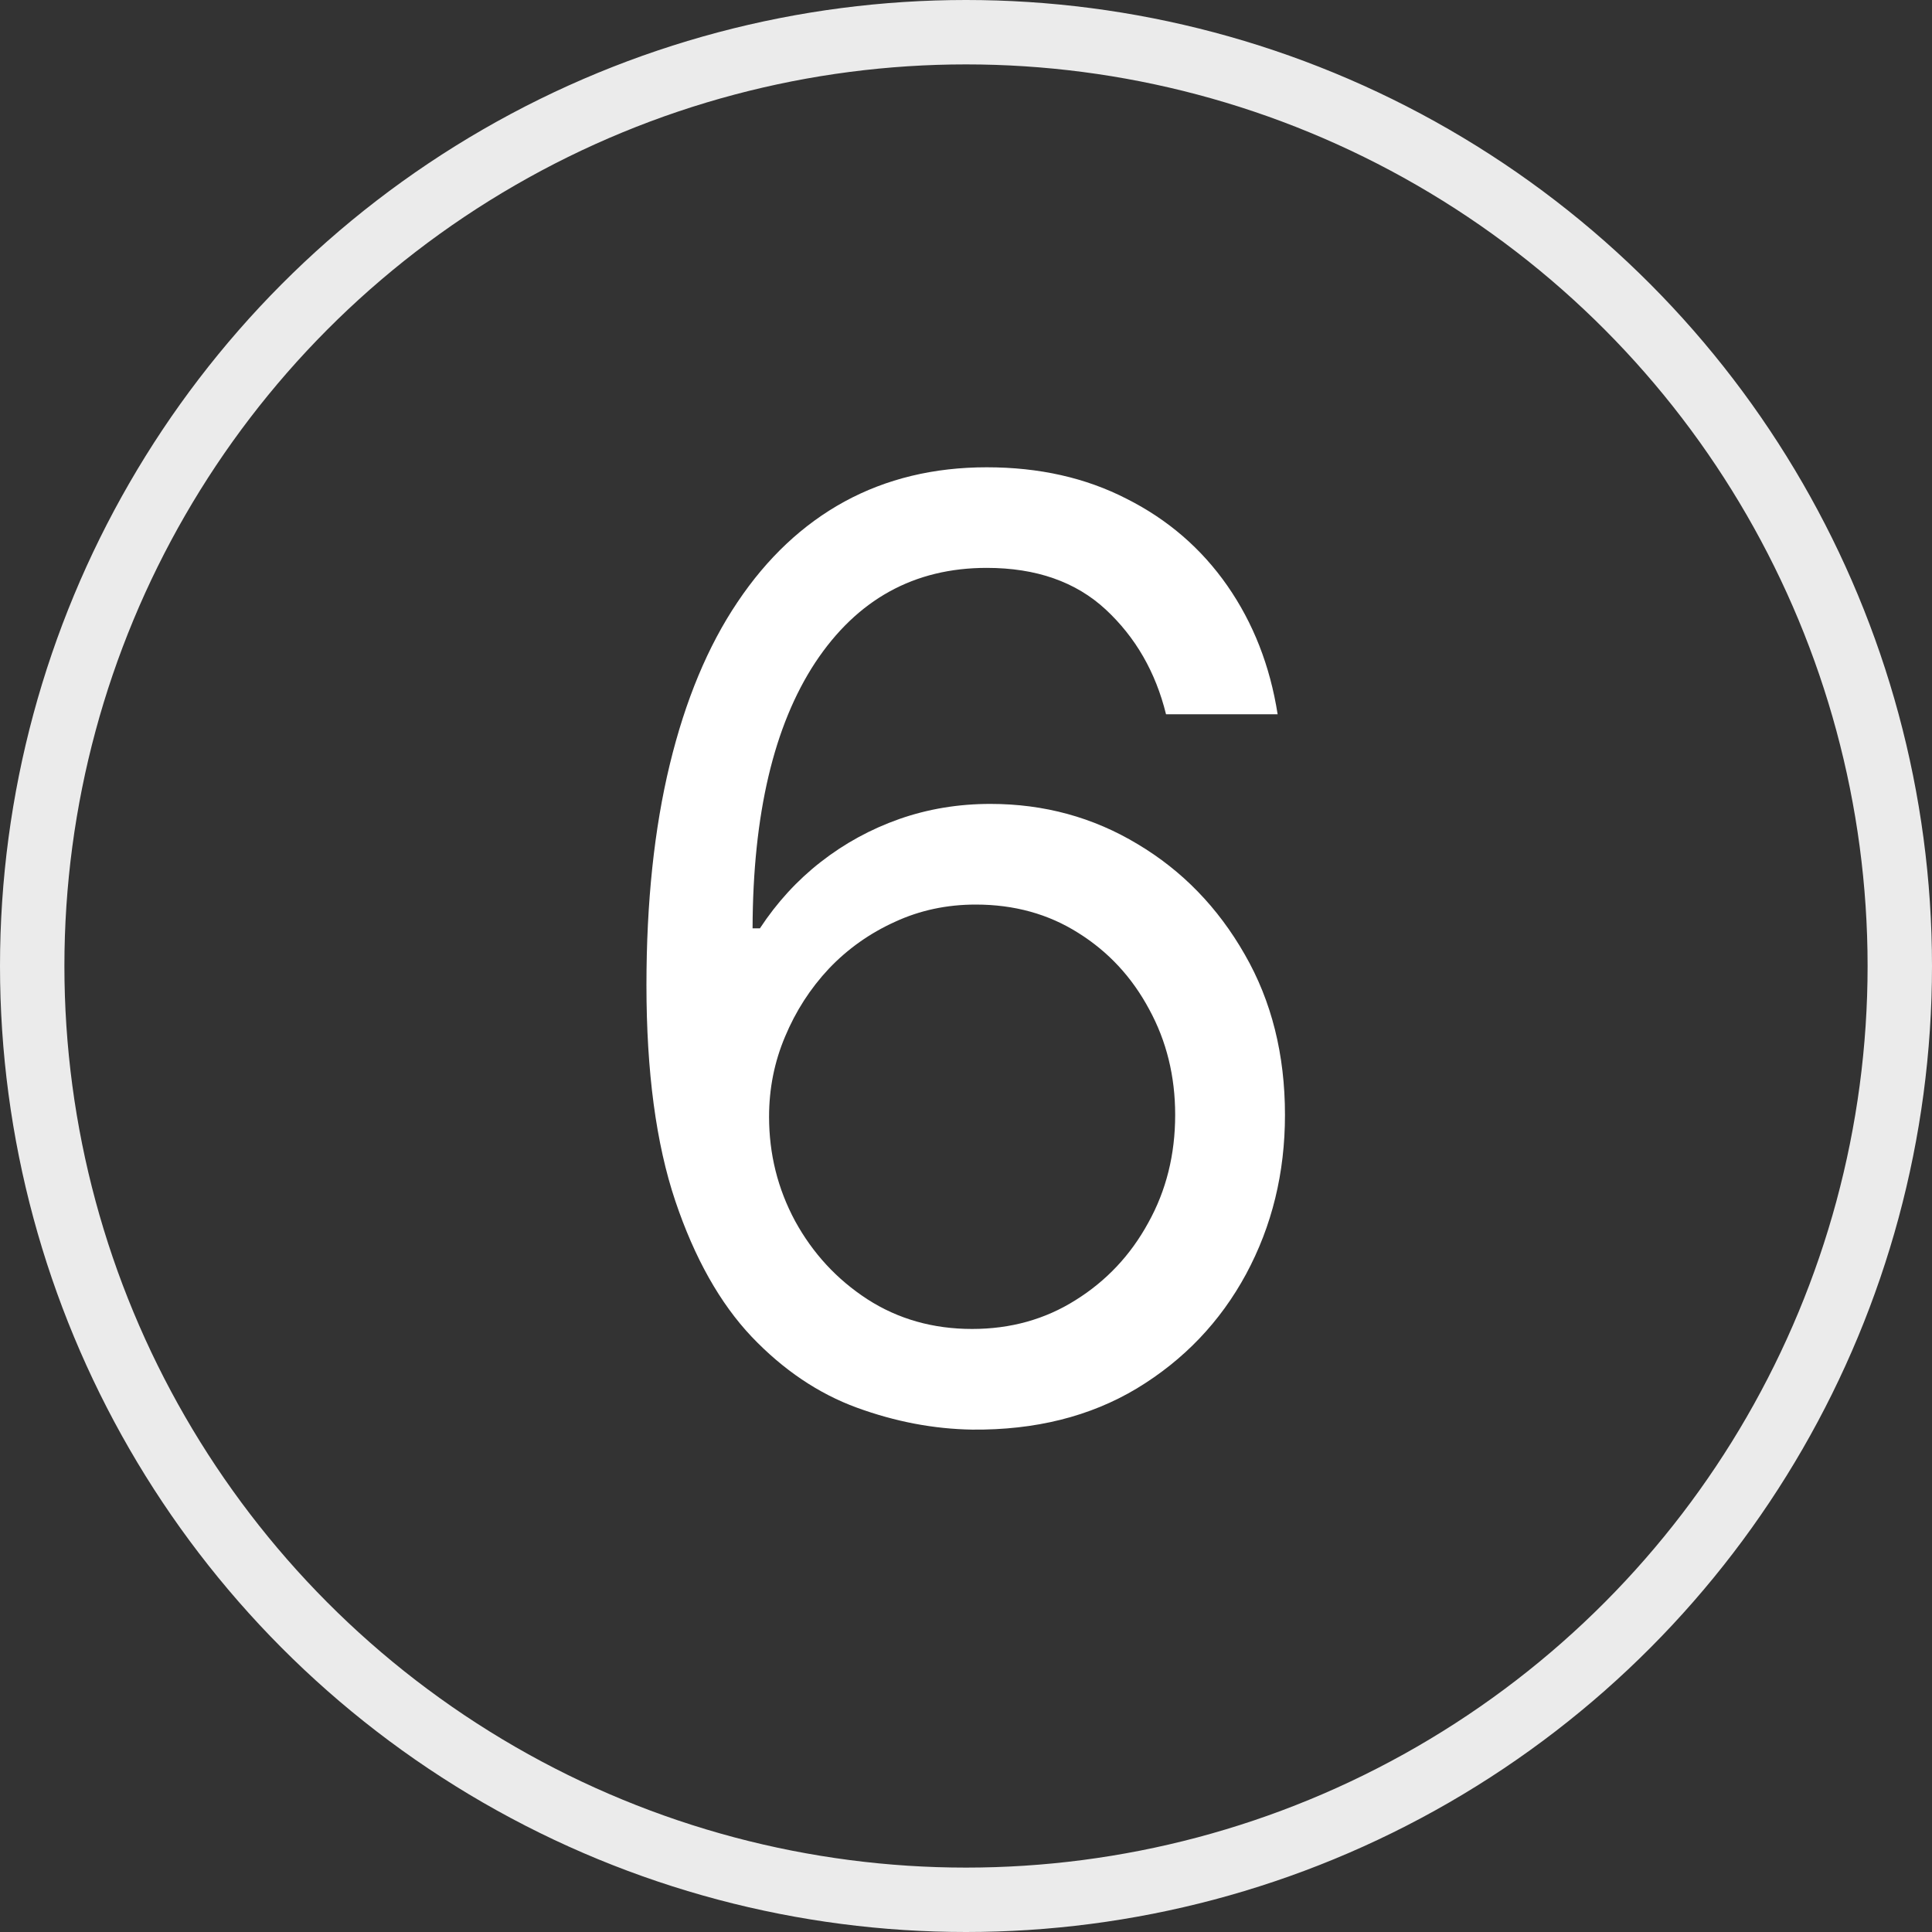 <?xml version="1.0" encoding="UTF-8"?> <svg xmlns="http://www.w3.org/2000/svg" width="30" height="30" viewBox="0 0 30 30" fill="none"><rect x="0" y="0" width="30" height="30" fill="#333333" stroke="none"/> <circle cx="15" cy="15" r="14.5" stroke="#EBEBEB"></circle> <path d="M15.095 22.199C14.498 22.189 13.902 22.076 13.305 21.858C12.709 21.64 12.164 21.273 11.672 20.757C11.179 20.236 10.784 19.533 10.486 18.648C10.187 17.758 10.038 16.64 10.038 15.296C10.038 14.008 10.159 12.867 10.4 11.872C10.642 10.873 10.992 10.033 11.451 9.351C11.911 8.664 12.465 8.143 13.114 7.788C13.767 7.433 14.503 7.256 15.322 7.256C16.137 7.256 16.861 7.419 17.496 7.746C18.135 8.068 18.656 8.518 19.058 9.095C19.46 9.673 19.721 10.338 19.839 11.091H18.106C17.945 10.438 17.633 9.895 17.169 9.464C16.705 9.034 16.089 8.818 15.322 8.818C14.195 8.818 13.308 9.308 12.659 10.288C12.015 11.268 11.691 12.644 11.686 14.415H11.8C12.065 14.012 12.38 13.669 12.744 13.385C13.114 13.096 13.521 12.874 13.966 12.717C14.411 12.561 14.882 12.483 15.379 12.483C16.212 12.483 16.975 12.691 17.666 13.108C18.357 13.52 18.911 14.09 19.328 14.82C19.745 15.544 19.953 16.375 19.953 17.312C19.953 18.212 19.752 19.036 19.349 19.784C18.947 20.527 18.381 21.119 17.652 21.56C16.927 21.995 16.075 22.208 15.095 22.199ZM15.095 20.636C15.692 20.636 16.227 20.487 16.7 20.189C17.178 19.891 17.555 19.491 17.829 18.989C18.109 18.487 18.248 17.928 18.248 17.312C18.248 16.711 18.113 16.164 17.844 15.672C17.578 15.175 17.212 14.779 16.743 14.486C16.279 14.192 15.748 14.046 15.152 14.046C14.702 14.046 14.283 14.135 13.895 14.315C13.507 14.491 13.165 14.732 12.872 15.04C12.583 15.348 12.356 15.7 12.19 16.098C12.024 16.491 11.942 16.905 11.942 17.341C11.942 17.919 12.076 18.458 12.346 18.96C12.621 19.462 12.995 19.867 13.469 20.175C13.947 20.483 14.489 20.636 15.095 20.636Z" fill="white"></path> </svg> 